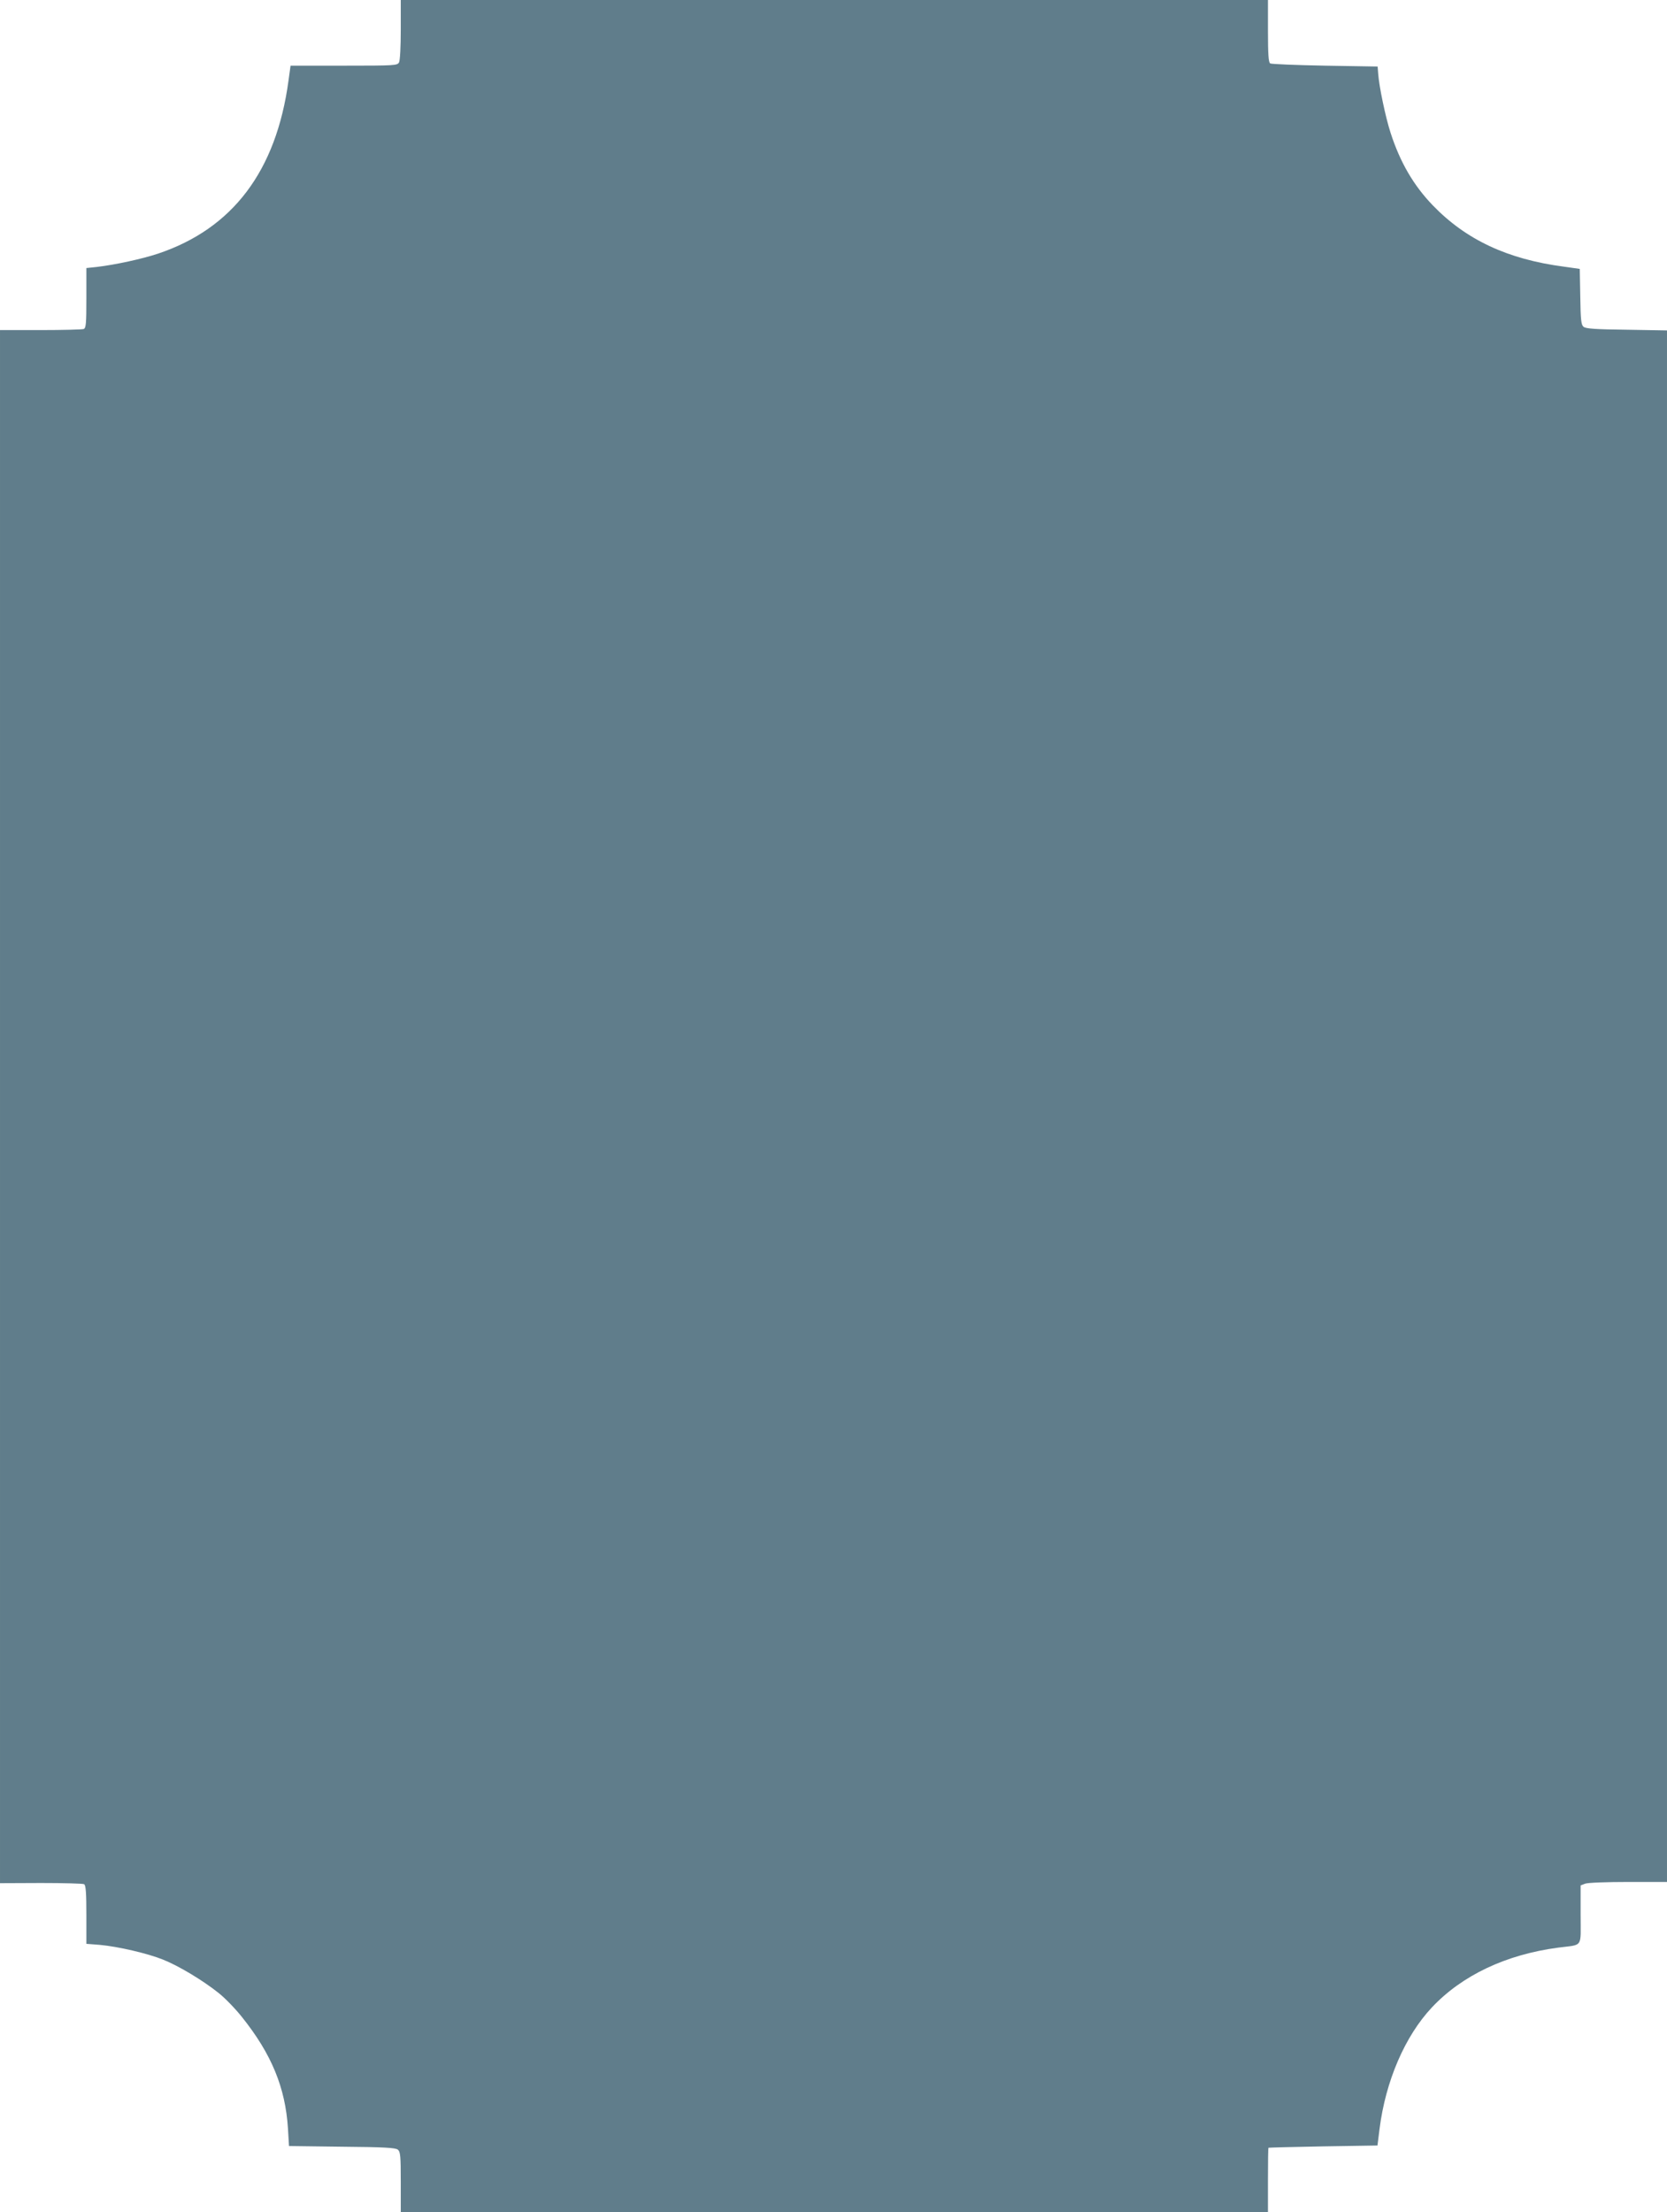 <?xml version="1.0" standalone="no"?>
<!DOCTYPE svg PUBLIC "-//W3C//DTD SVG 20010904//EN"
 "http://www.w3.org/TR/2001/REC-SVG-20010904/DTD/svg10.dtd">
<svg version="1.0" xmlns="http://www.w3.org/2000/svg"
 width="965pt" height="1280pt" viewBox="0 0 965 1280"
 preserveAspectRatio="xMidYMid meet">
<g transform="translate(0,1280) scale(0.1,-0.1)"
fill="#607d8b" stroke="none">
<path d="M2320 12629 c0 -98 -4 -178 -10 -190 -10 -18 -24 -19 -319 -19 l-309
0 -12 -87 c-71 -523 -323 -856 -756 -1001 -91 -30 -245 -64 -356 -77 l-58 -6
0 -174 c0 -148 -2 -174 -16 -179 -9 -3 -121 -6 -250 -6 l-234 0 0 -4494 0
-4493 237 1 c131 0 244 -3 250 -7 10 -6 13 -53 13 -176 l0 -169 78 -6 c107
-10 275 -49 365 -85 91 -36 232 -121 322 -193 37 -29 98 -92 136 -140 171
-214 251 -408 266 -645 l6 -101 307 -4 c242 -2 310 -6 323 -17 15 -12 17 -38
17 -187 l0 -174 2510 0 2510 0 0 185 c0 102 1 186 3 187 1 1 144 5 317 8 l314
5 12 96 c35 277 147 537 303 703 175 186 429 306 731 346 147 19 130 -5 130
190 l0 170 26 10 c14 6 126 10 250 10 l224 0 0 4489 0 4489 -233 4 c-178 2
-238 6 -250 17 -14 11 -17 40 -19 174 l-3 161 -92 13 c-327 43 -567 156 -759
355 -111 115 -189 249 -244 419 -29 89 -67 269 -72 344 l-3 40 -305 5 c-168 3
-311 9 -317 13 -10 6 -13 55 -13 188 l0 179 -2510 0 -2510 0 0 -171z"/>
</g>
</svg>
